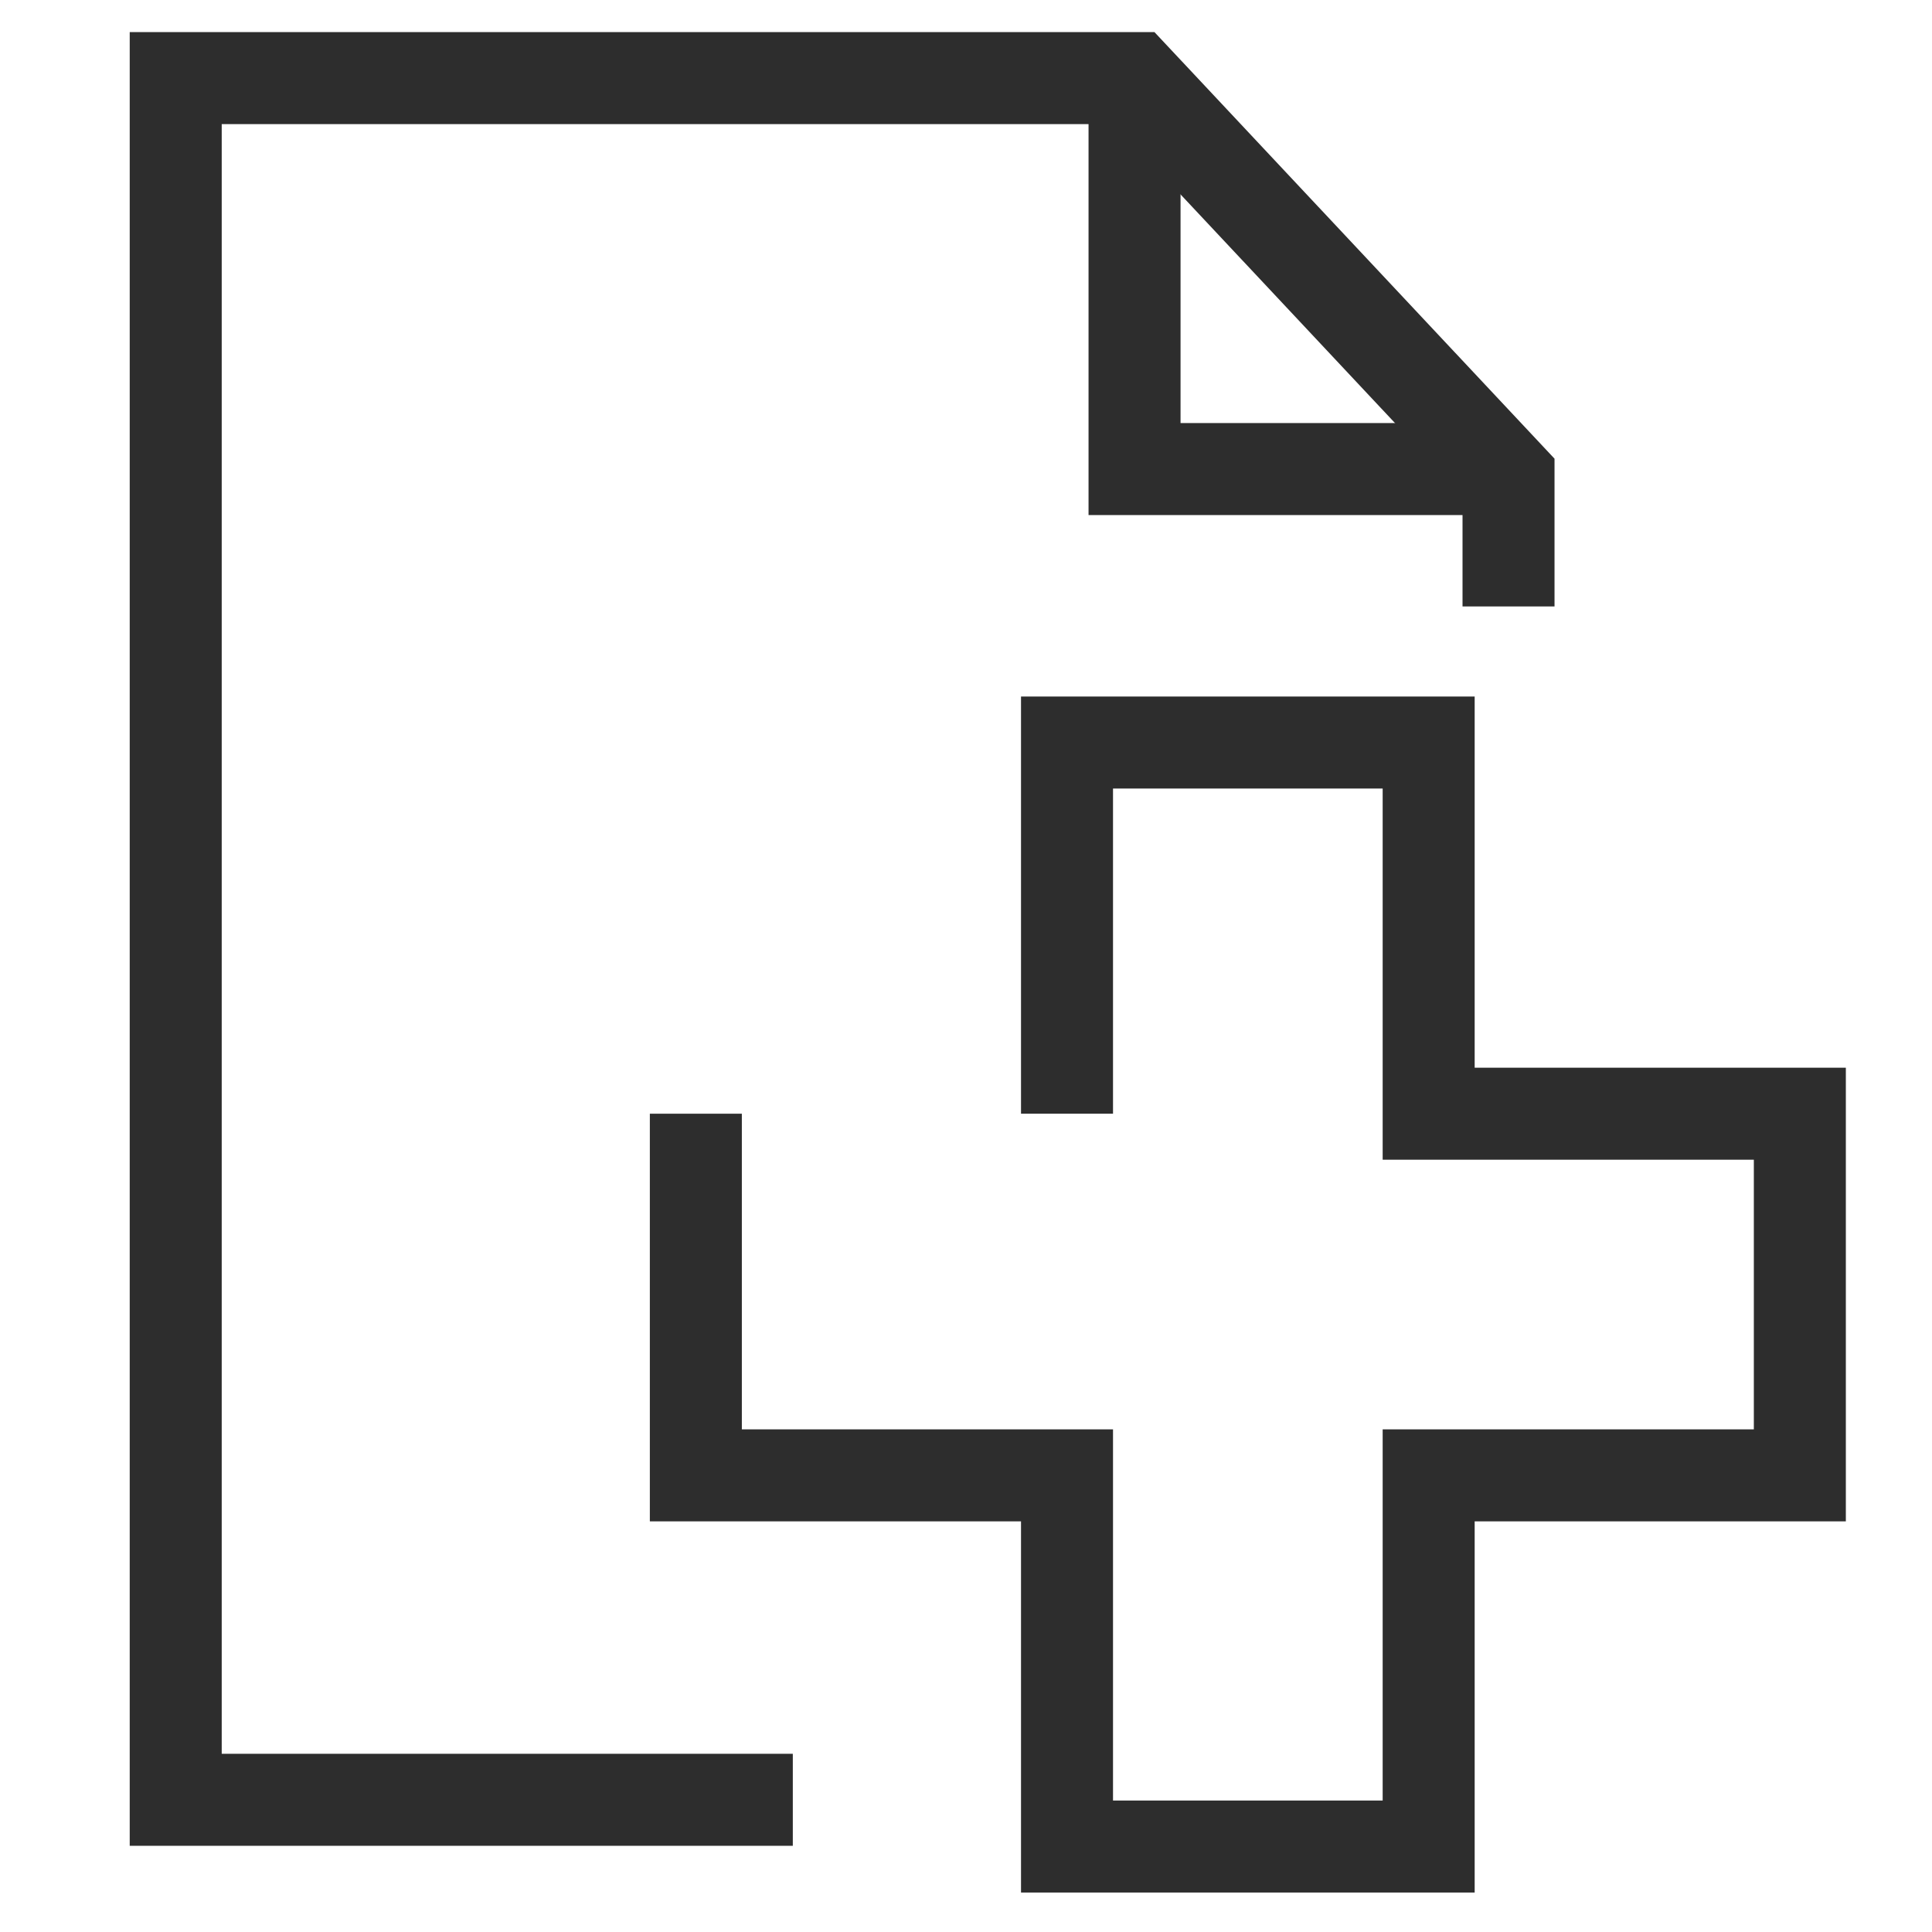 <?xml version="1.0" encoding="UTF-8"?><svg id="Layer_1" xmlns="http://www.w3.org/2000/svg" viewBox="0 0 42 42"><polyline points="15.127 24.211 15.127 32.073 23.196 32.073 23.196 40.142 31.058 40.142 31.058 32.073 39.127 32.073 39.127 24.211 31.058 24.211 31.058 16.142 23.196 16.142 23.196 24.211" fill="none" stroke="#2d2d2d" stroke-miterlimit="10" stroke-width="2"/><polyline points="17.235 39.126 3.82 39.126 3.82 1.698 24.664 1.698 32.794 10.367 32.794 13.183" fill="none" stroke="#2d2d2d" stroke-miterlimit="10" stroke-width="2"/><polyline points="24.664 1.698 24.664 10.197 32.794 10.197" fill="none" stroke="#2d2d2d" stroke-miterlimit="10" stroke-width="2"/></svg>